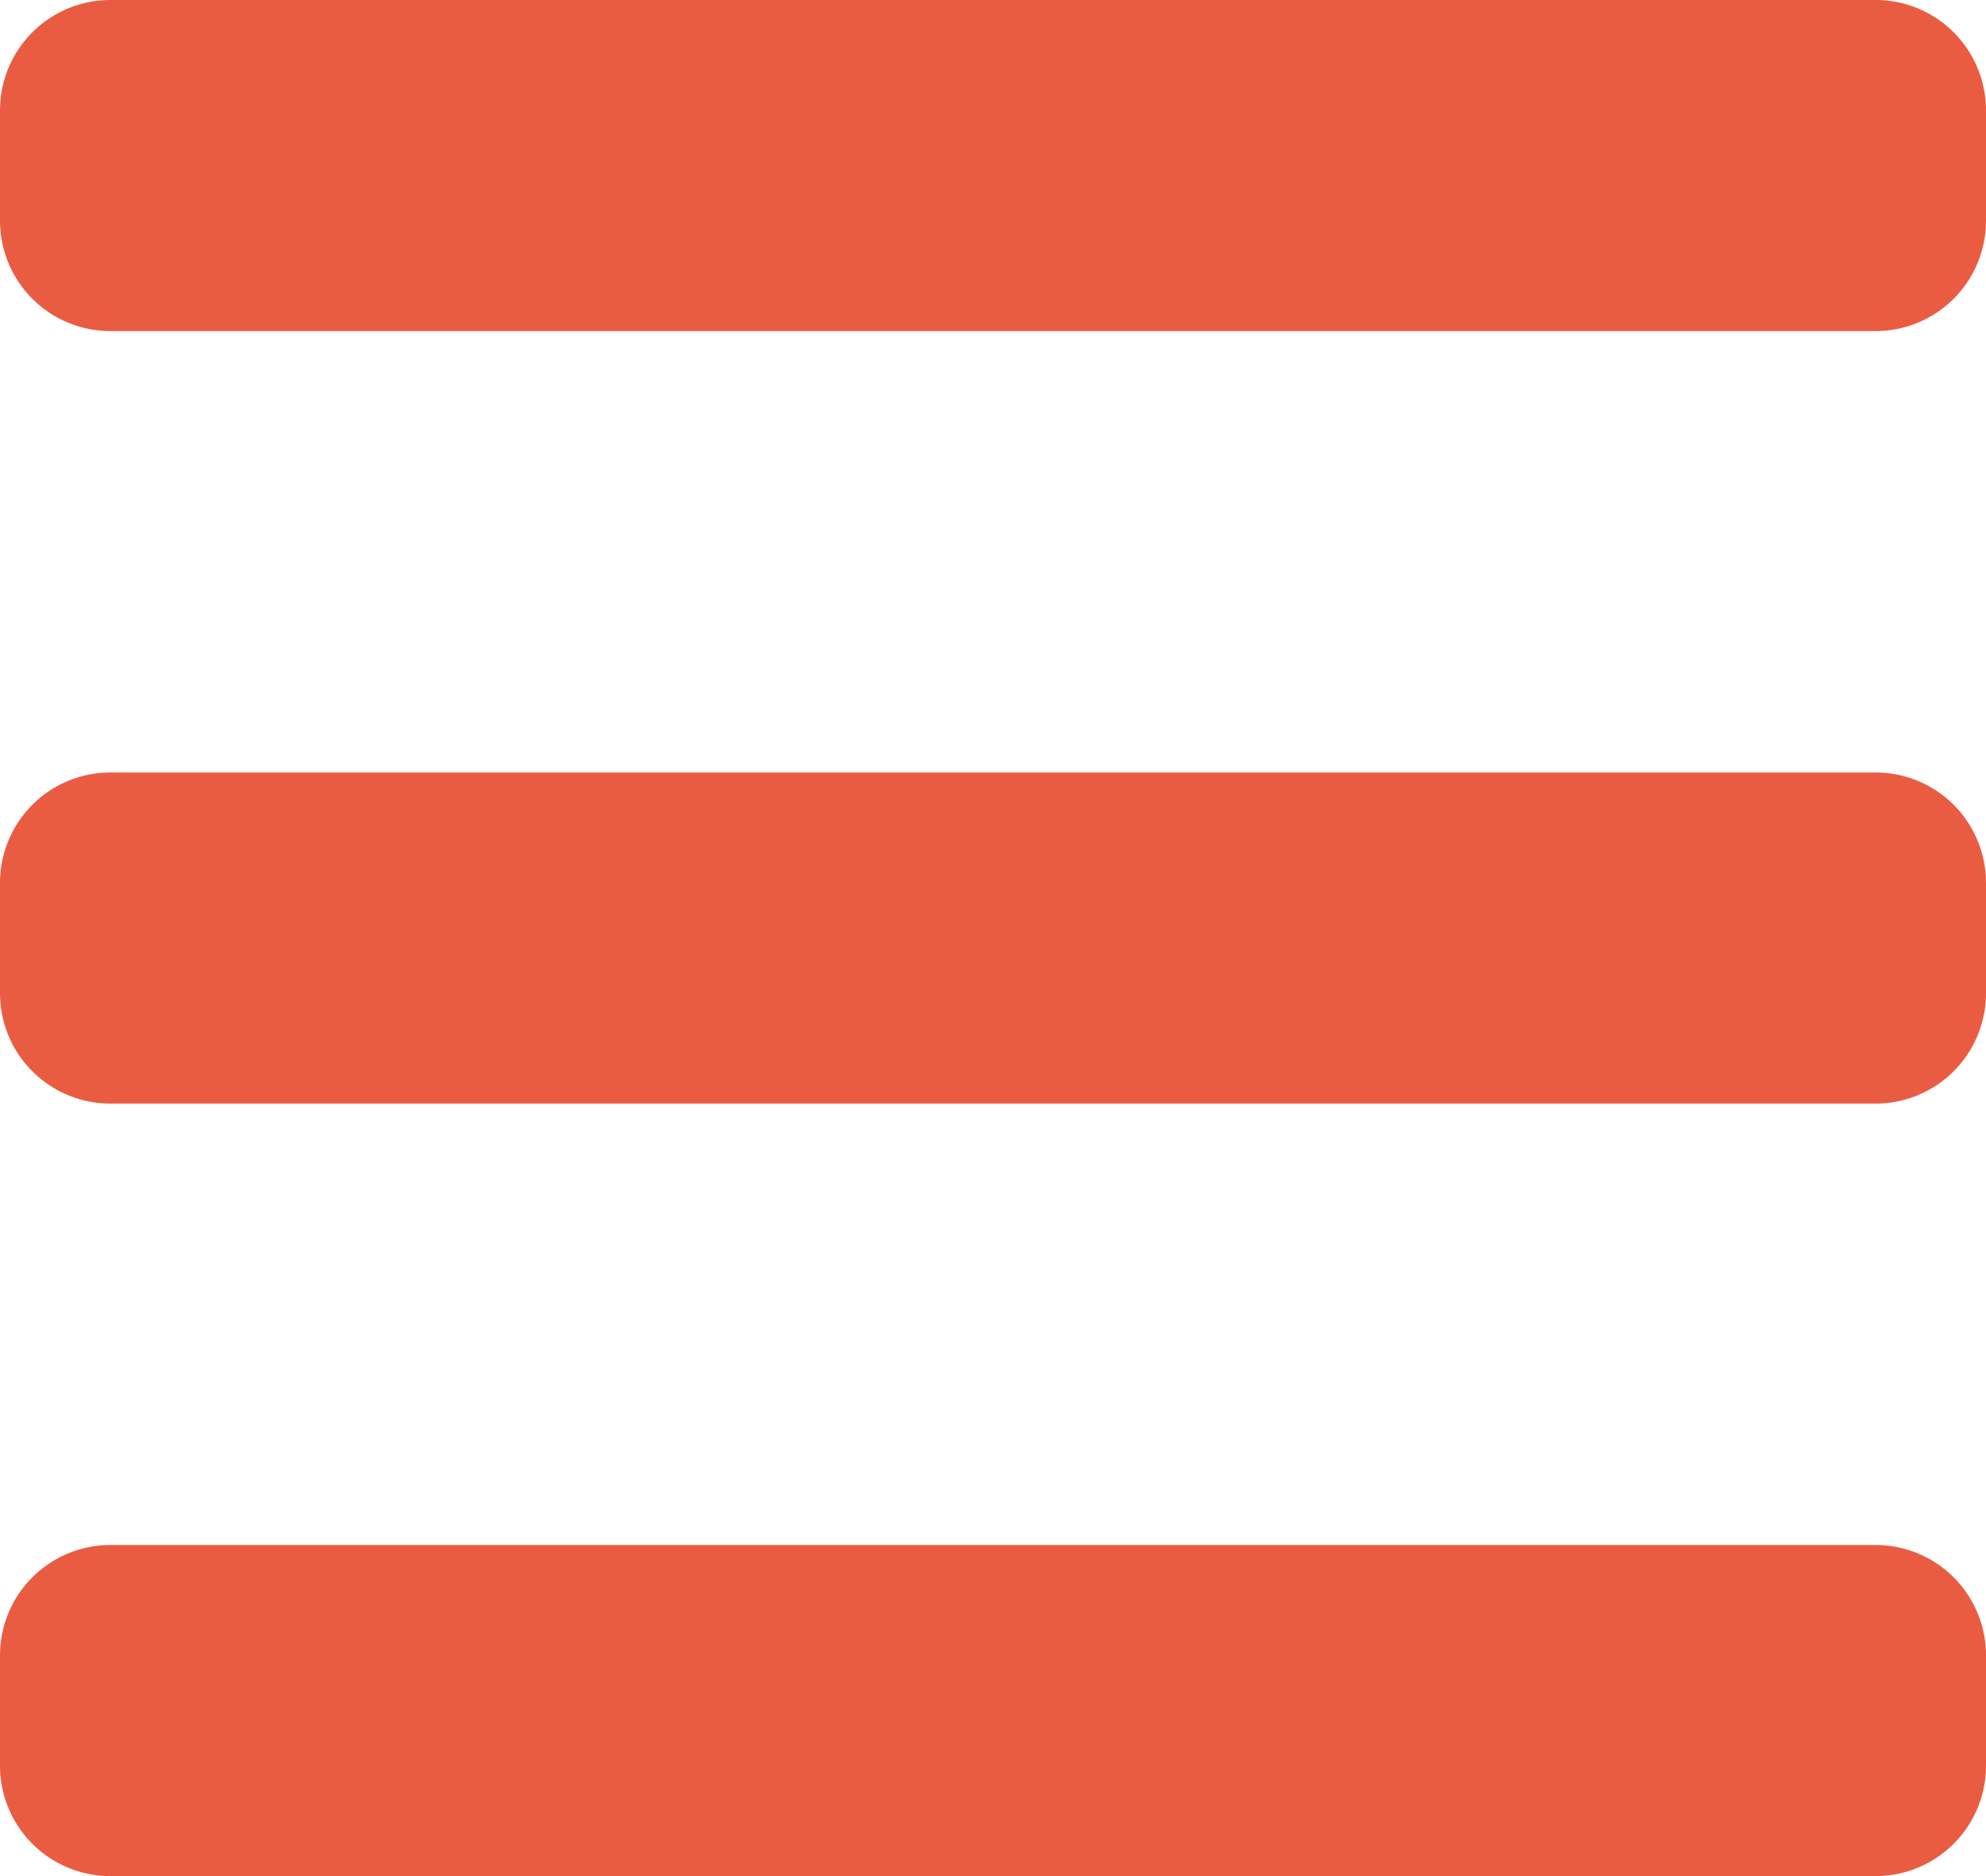 <svg xmlns="http://www.w3.org/2000/svg" width="18" height="17" fill="none"><path fill="#EA5C42" d="M1 0h16a1 1 0 0 1 1 1v1a1 1 0 0 1-1 1H1a1 1 0 0 1-1-1V1a1 1 0 0 1 1-1Zm0 14h16a1 1 0 0 1 1 1v1a1 1 0 0 1-1 1H1a1 1 0 0 1-1-1v-1a1 1 0 0 1 1-1Zm0-7h16a1 1 0 0 1 1 1v1a1 1 0 0 1-1 1H1a1 1 0 0 1-1-1V8a1 1 0 0 1 1-1Z"/></svg>